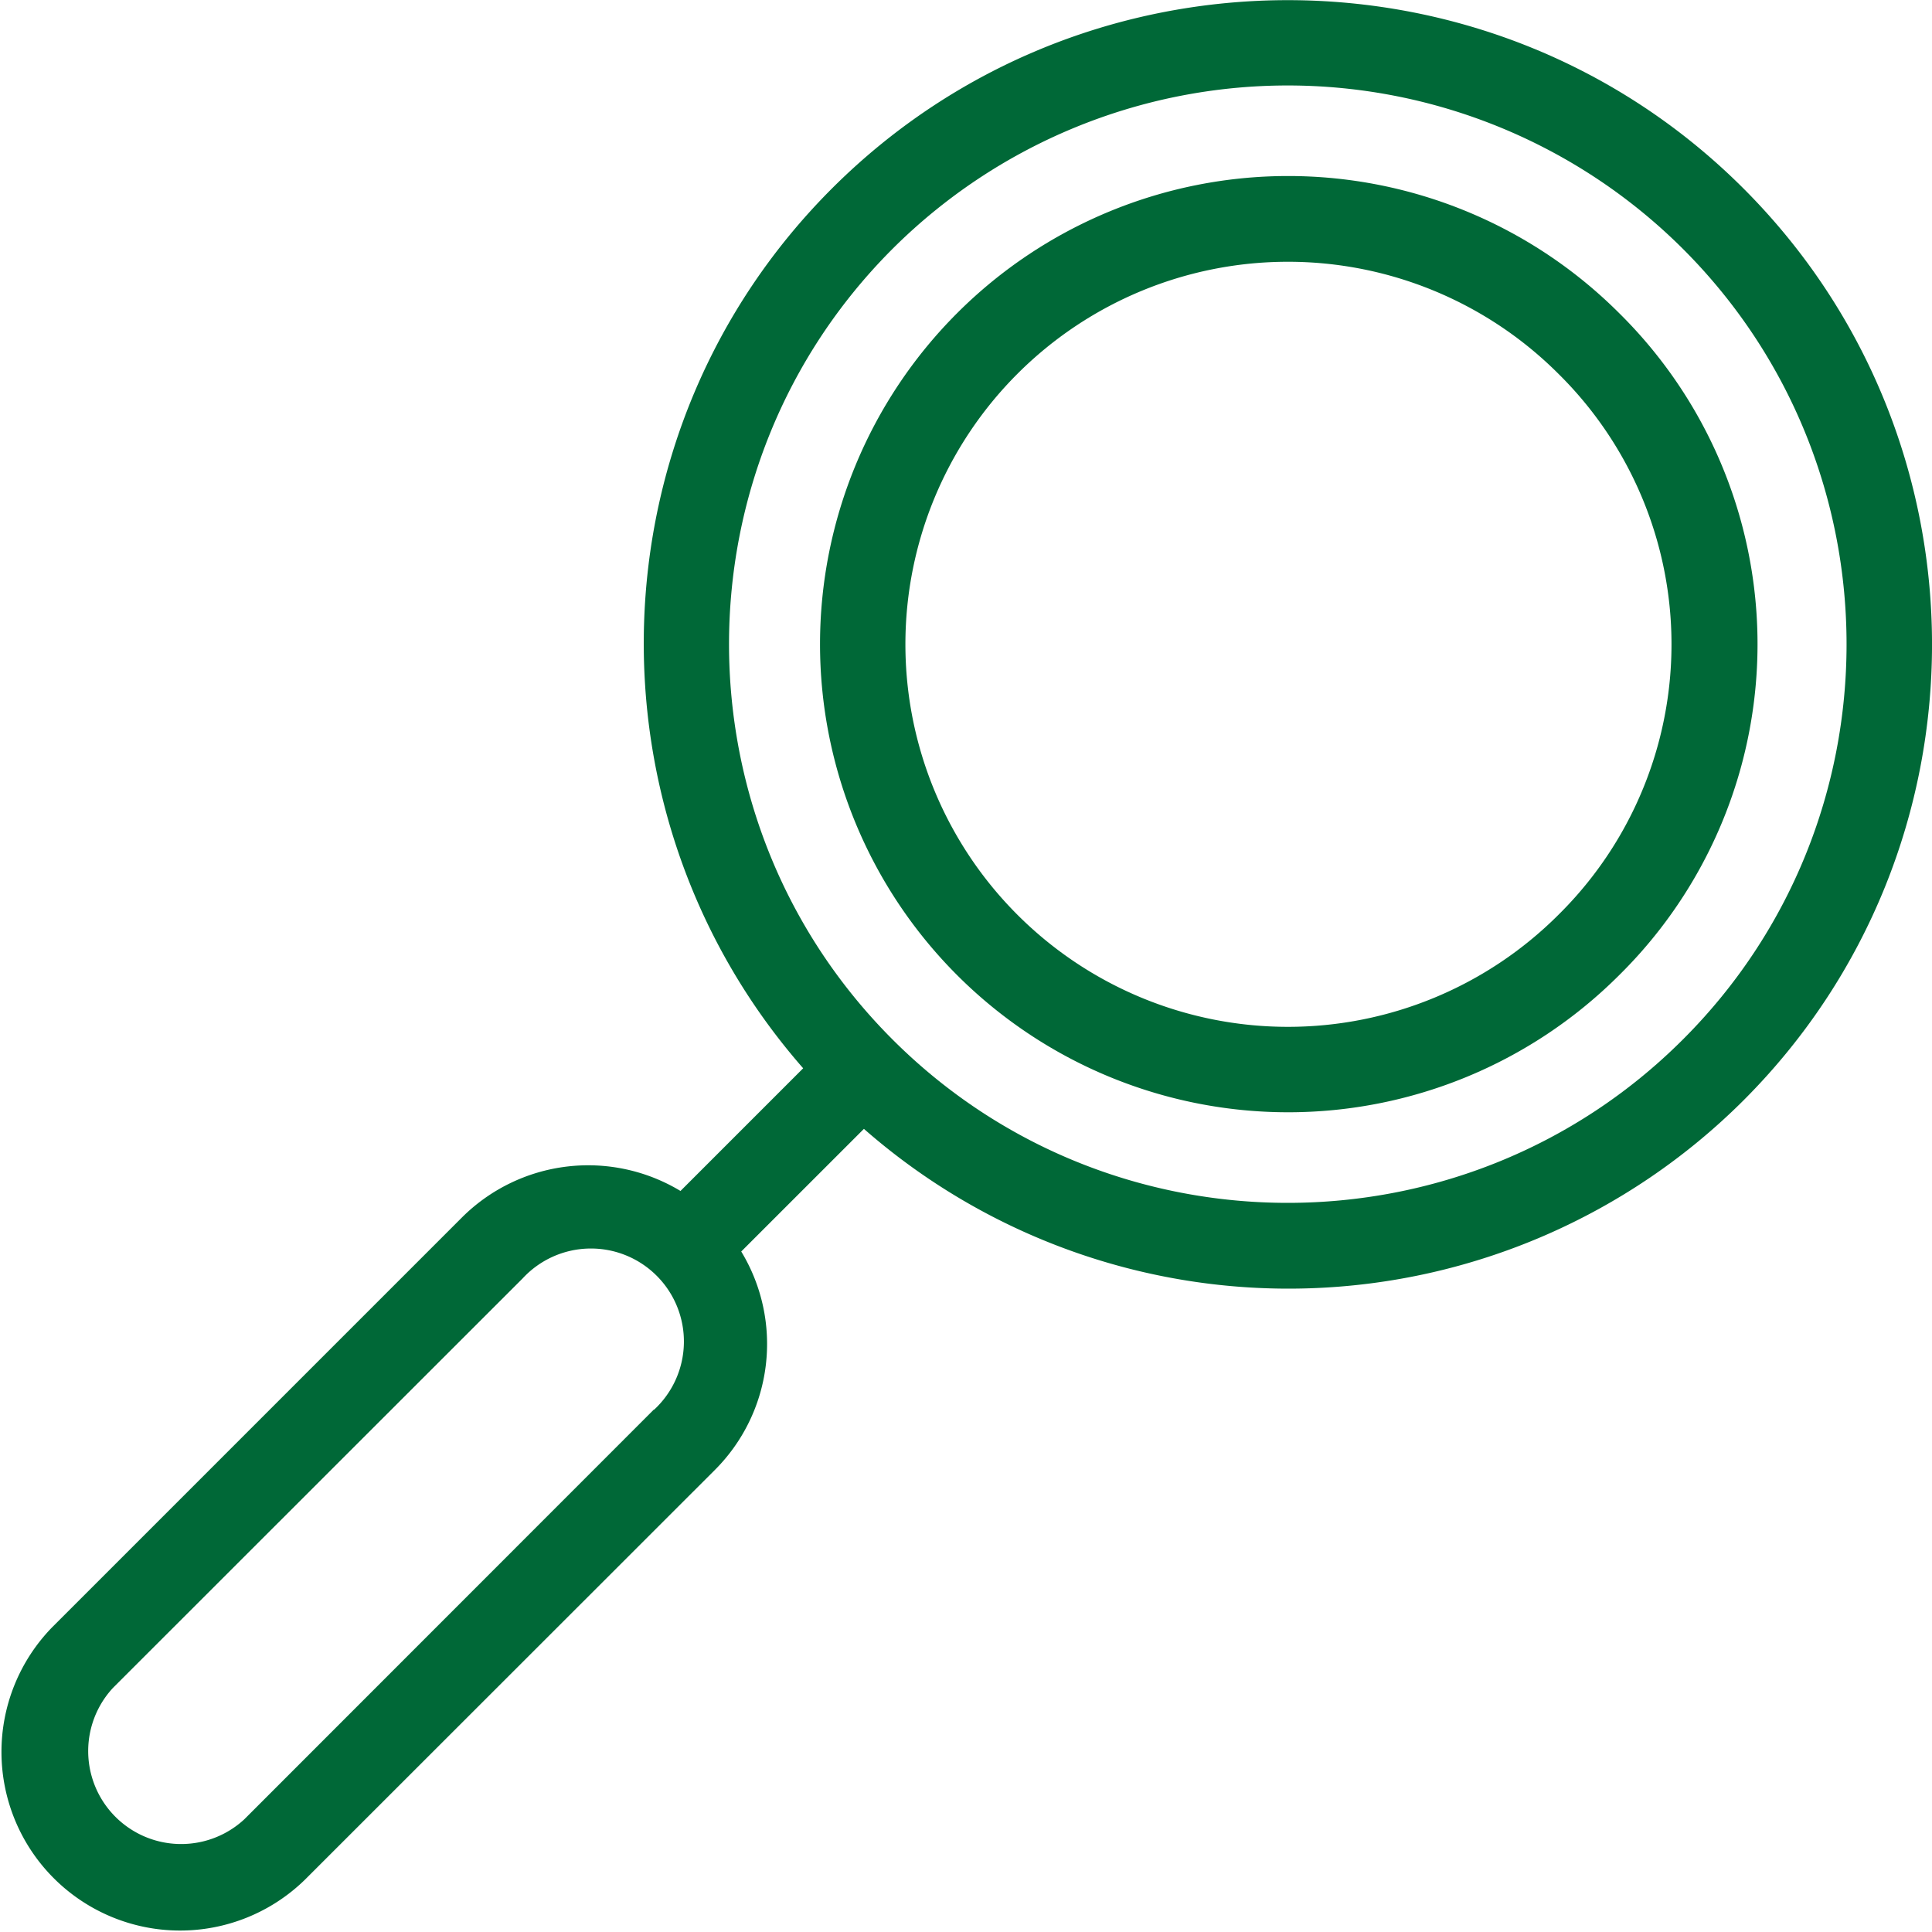 <svg id="Layer_1" data-name="Layer 1" xmlns="http://www.w3.org/2000/svg" viewBox="0 0 500 500"><defs><style>.cls-1{fill:#006837;}</style></defs><path class="cls-1" d="M451.22,48.79c-65-65-170.88-65-235.92,0-62.4,62.39-64.77,162.23-7.44,227.68l-31.75,31.75a46.27,46.27,0,0,0-56.55,6.85l-106,106a46.23,46.23,0,0,0,65.37,65.38l106.05-106a46.11,46.11,0,0,0,6.85-56.56l31.75-31.74a166.66,166.66,0,0,0,227.69-7.43C516.26,219.67,516.26,113.83,451.22,48.79Zm-282,316-106,106.05a24.06,24.06,0,0,1-34-34l106.05-106a24.06,24.06,0,1,1,34,34ZM435.55,269c-56.41,56.4-148.18,56.4-204.58,0s-56.4-148.18,0-204.58a144.83,144.83,0,0,1,204.58,0C492,120.86,492,212.63,435.55,269Z"/><path class="cls-1" d="M419,81a121.15,121.15,0,1,0,0,171.41A120.38,120.38,0,0,0,419,81ZM403.29,236.78a99,99,0,1,1,0-140.07A98.37,98.37,0,0,1,403.29,236.78Z"/></svg>